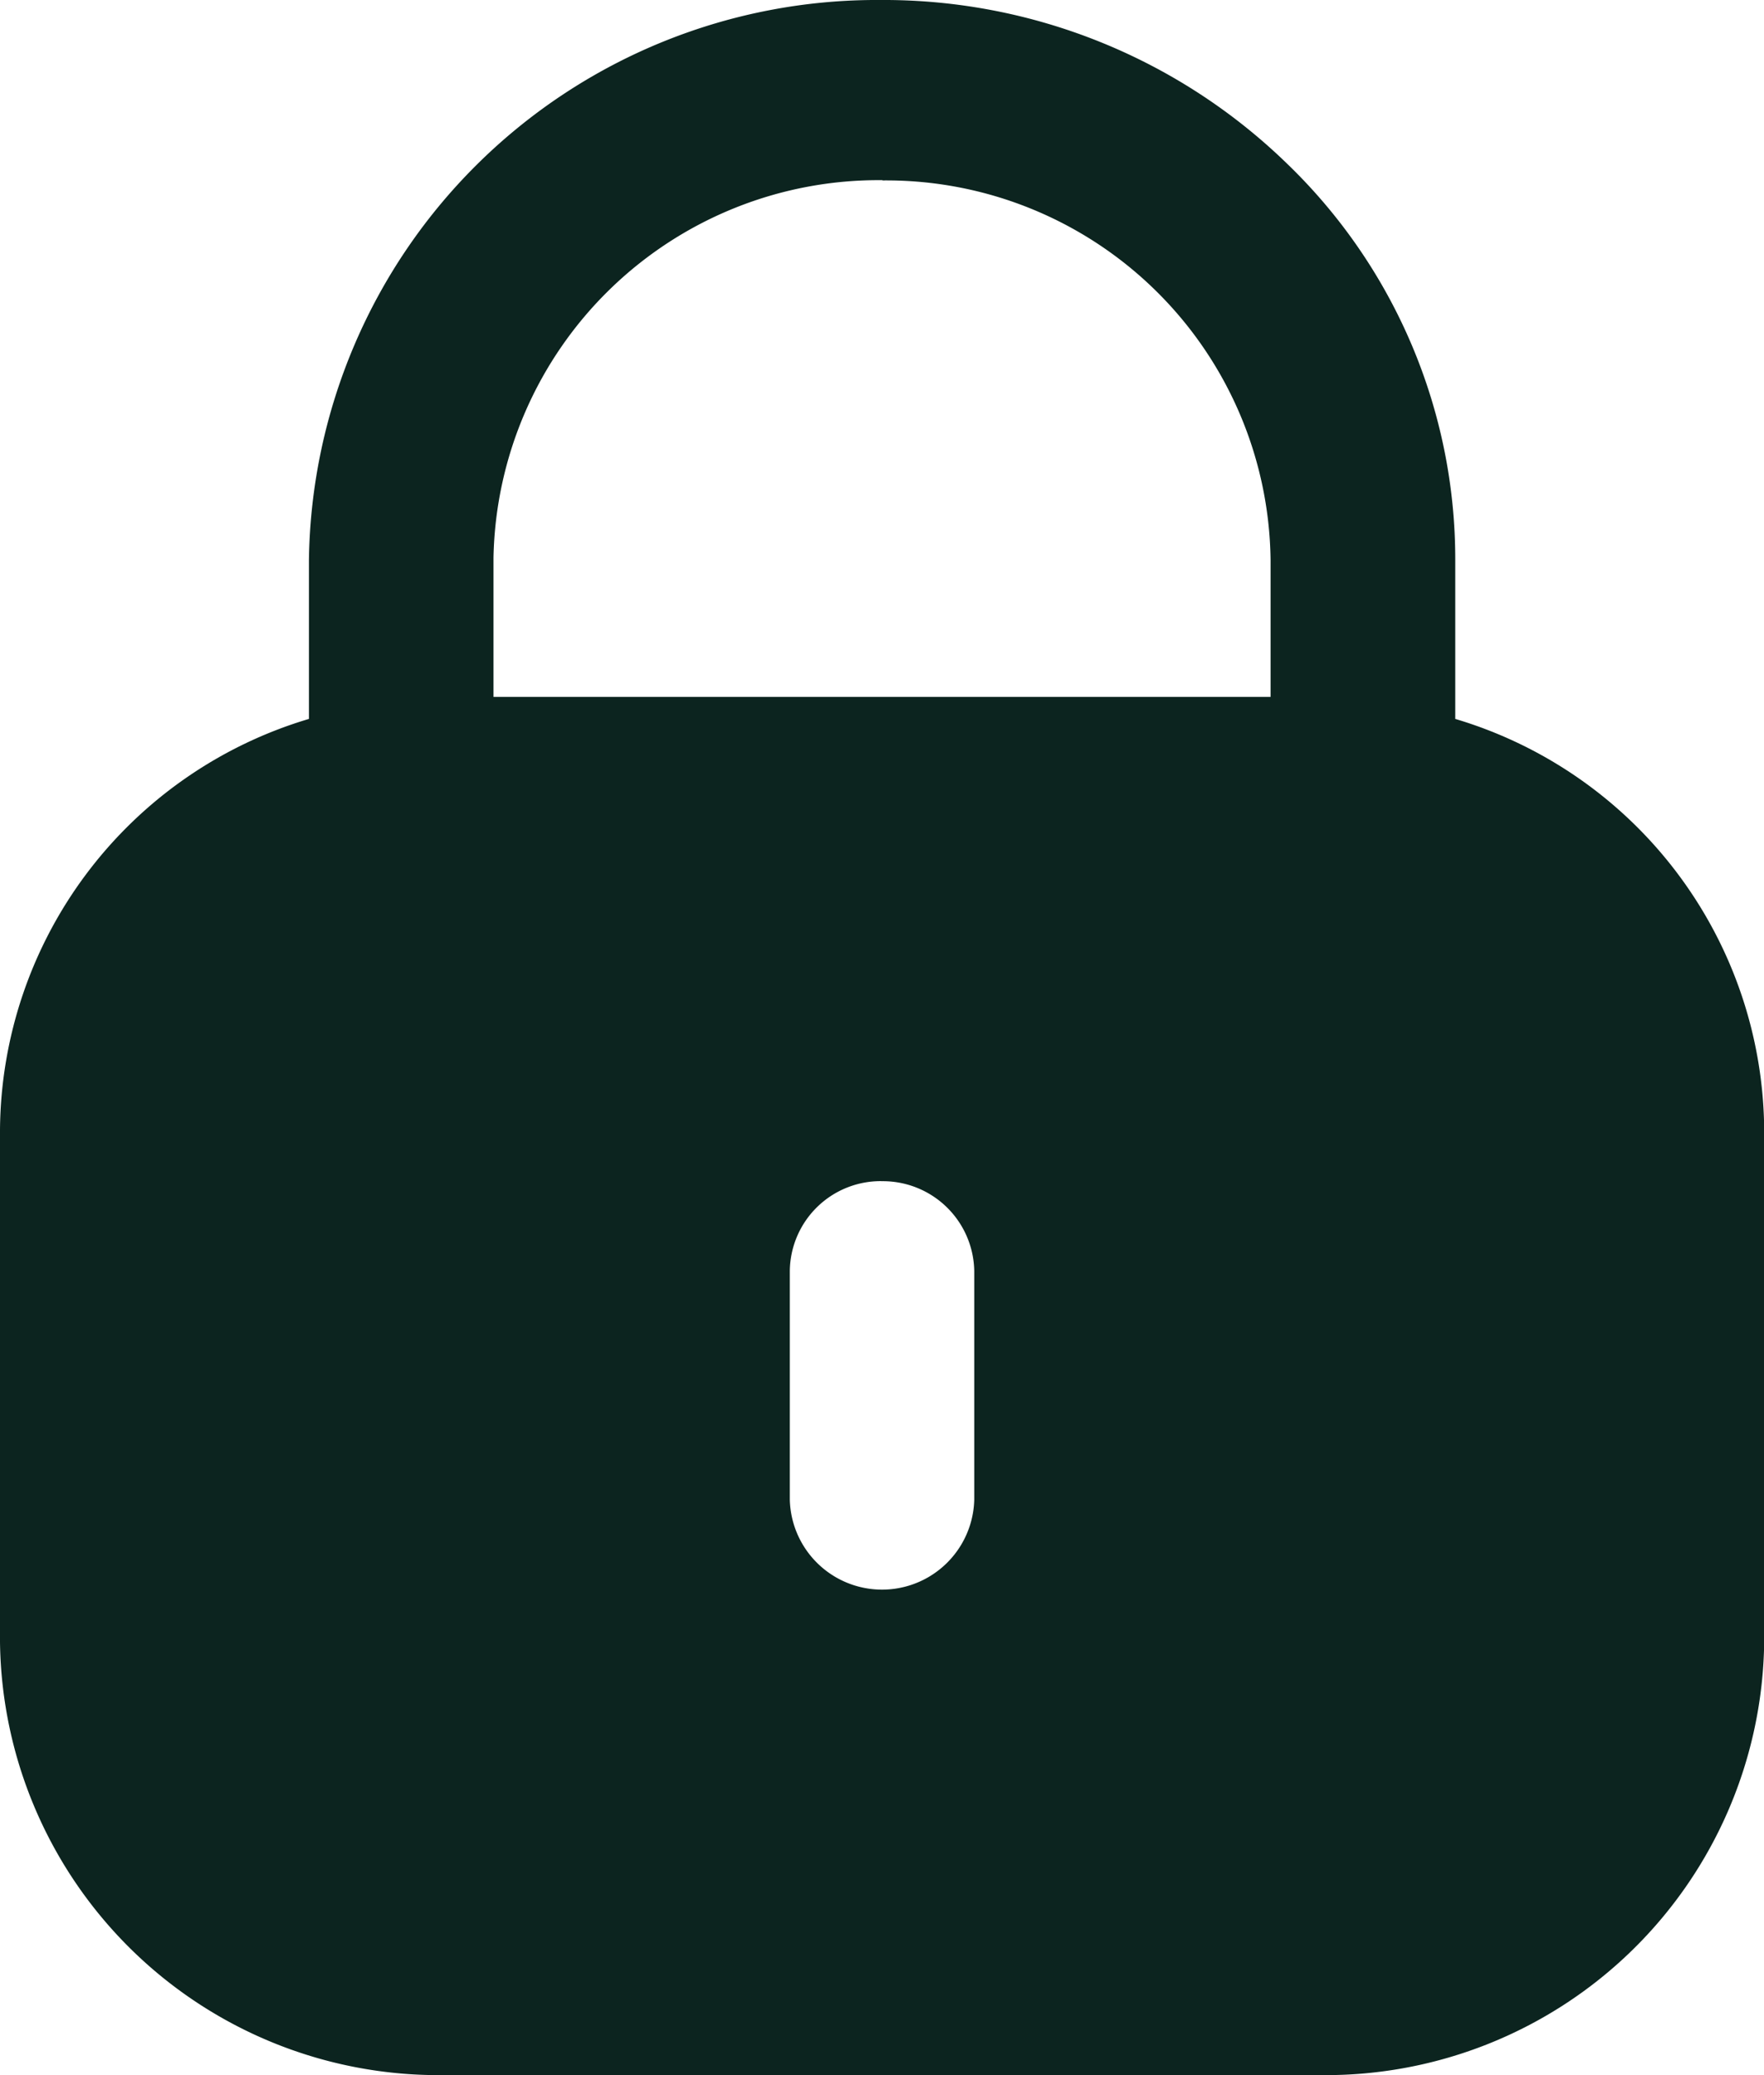 <svg xmlns="http://www.w3.org/2000/svg" width="27.842" height="32.755" viewBox="0 0 27.842 32.755"><path d="M20.853,32.755H6.991A6.923,6.923,0,0,1,0,25.919V17.832a6.821,6.821,0,0,1,4.876-6.484V8.838A8.962,8.962,0,0,1,13.9,0a9.132,9.132,0,0,1,6.419,2.588,8.672,8.672,0,0,1,2.65,6.25v2.51a6.821,6.821,0,0,1,4.876,6.484v8.086A6.922,6.922,0,0,1,20.853,32.755Zm-6.94-14.111a1.434,1.434,0,0,0-1.447,1.417v3.613a1.456,1.456,0,0,0,2.911,0V20.061A1.442,1.442,0,0,0,13.913,18.645Zm.016-15.8A6.078,6.078,0,0,0,7.789,8.8V11H20.054V8.838A6.065,6.065,0,0,0,13.929,2.848Z" transform="translate(0 0)" fill="#0c241f"/></svg>